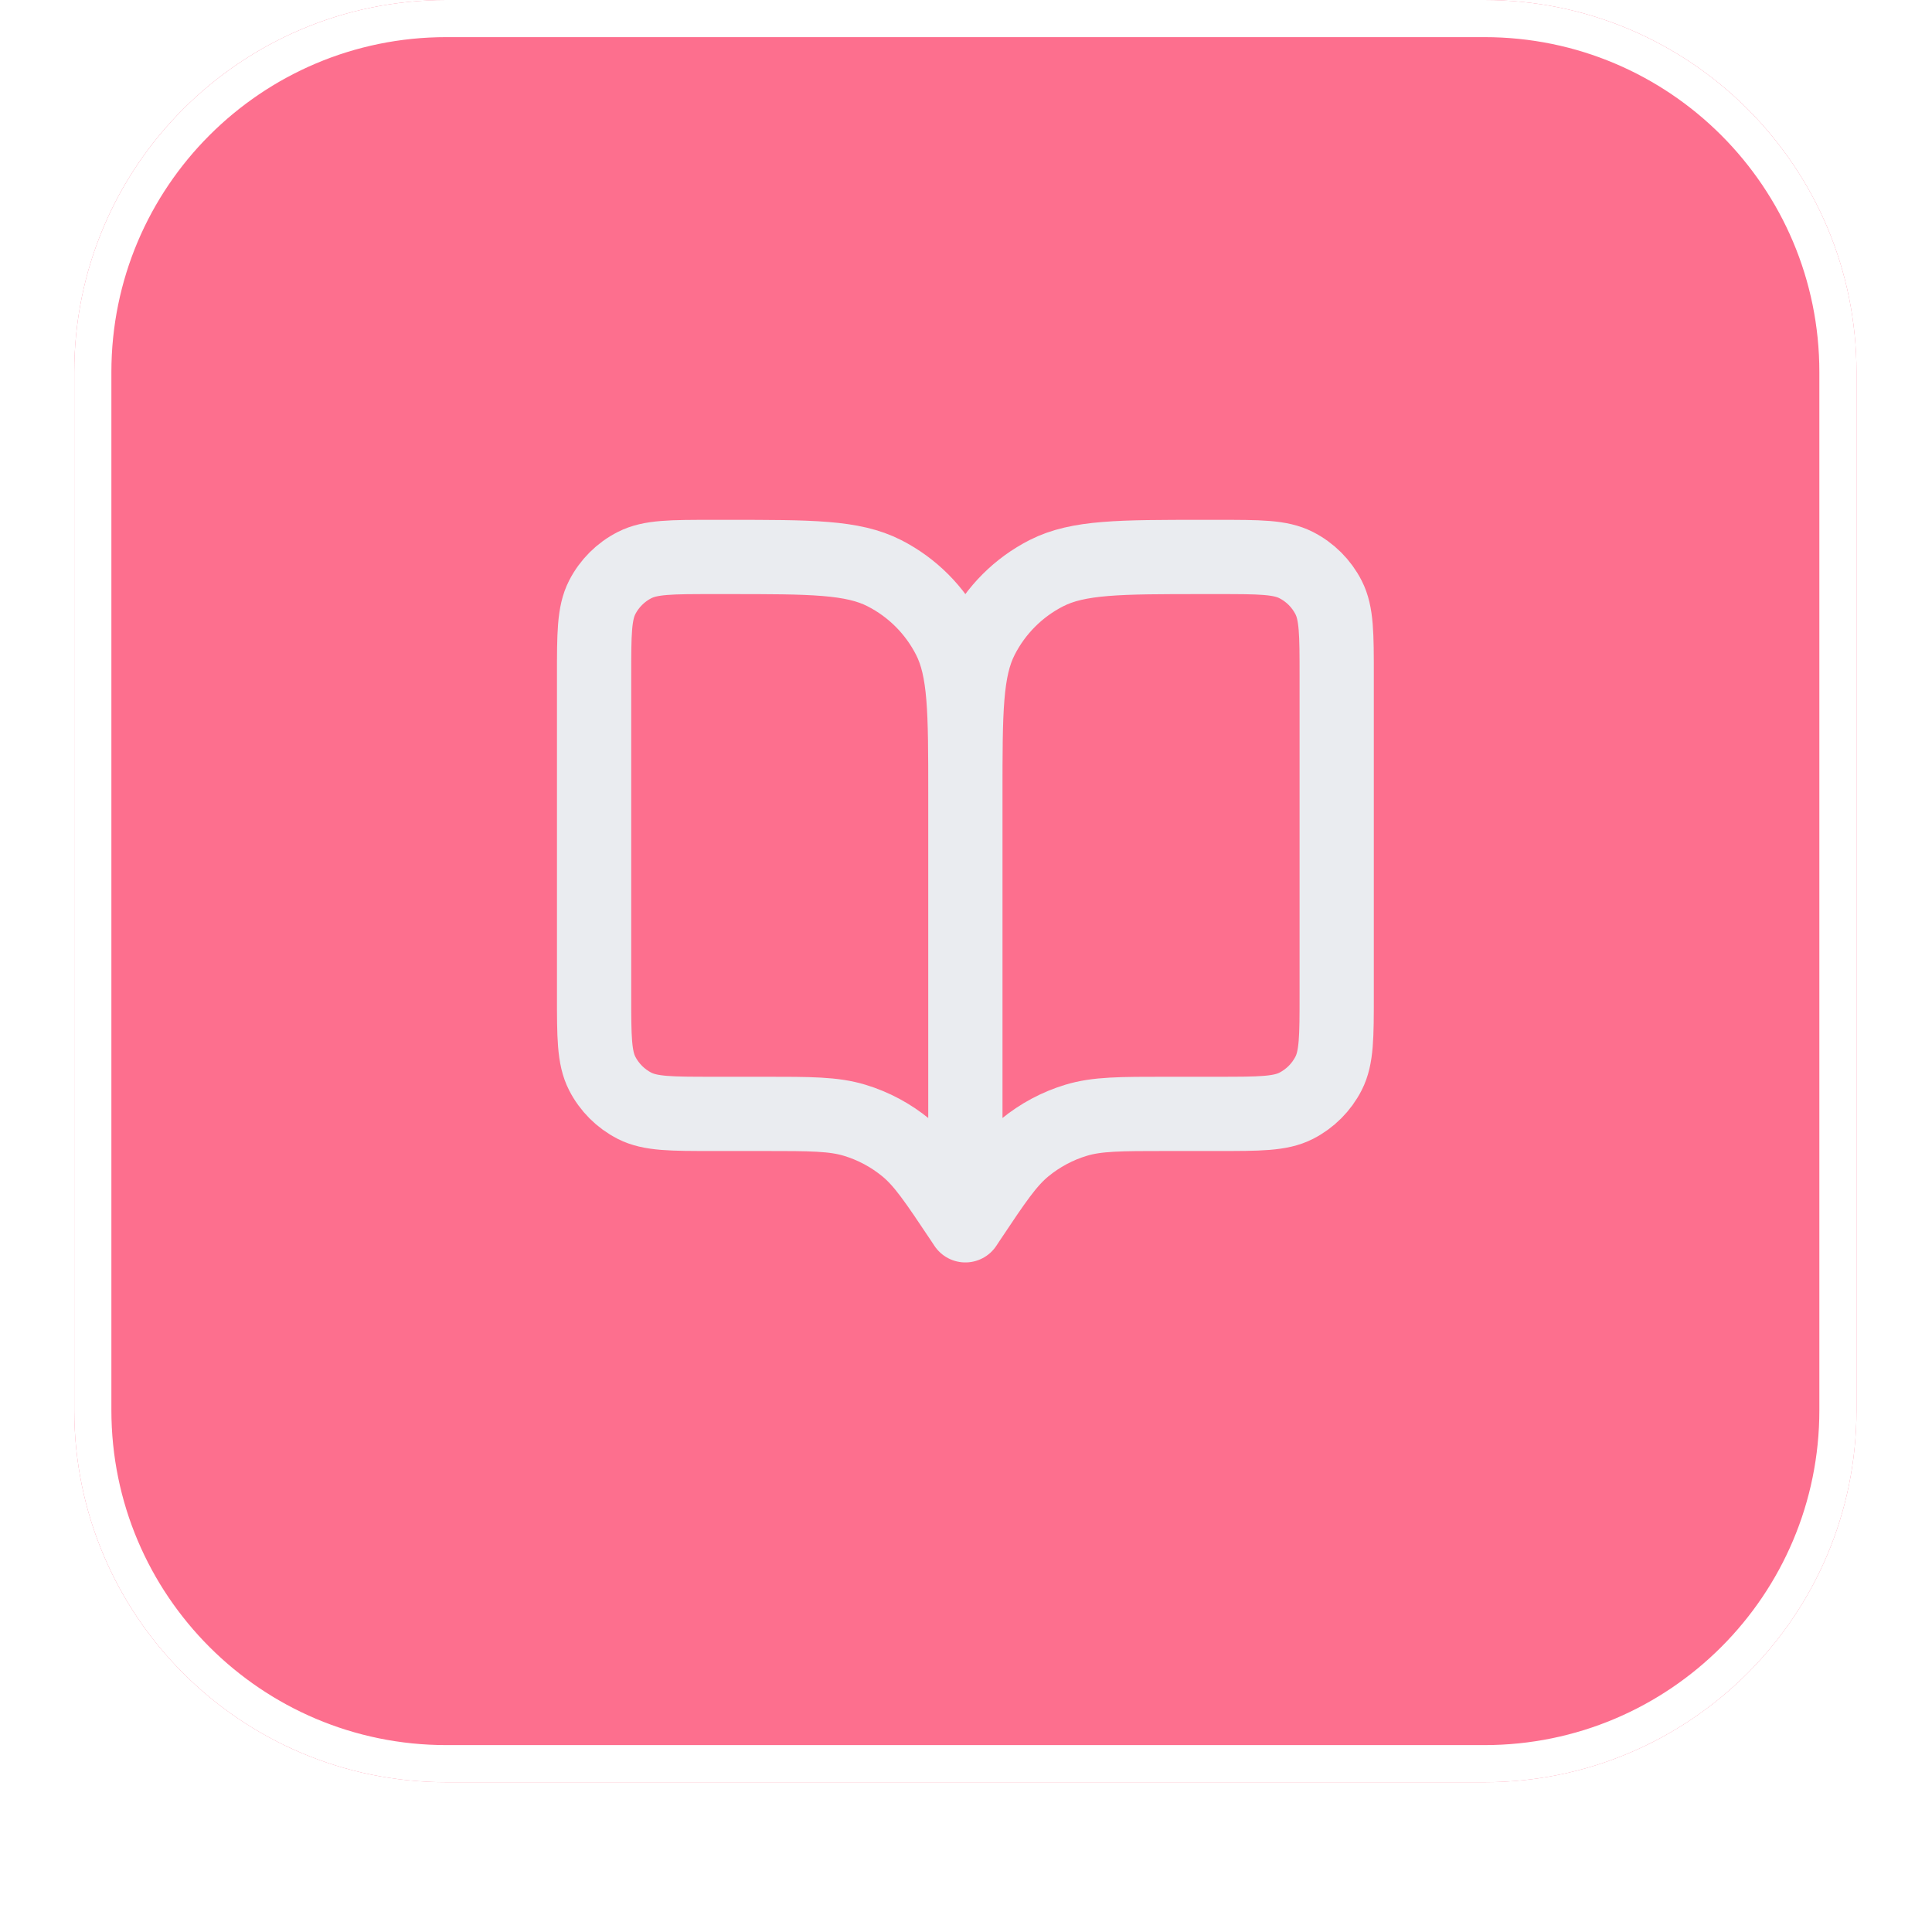<svg width="46" height="46" viewBox="0 0 46 46" fill="none" xmlns="http://www.w3.org/2000/svg">
<g filter="url(#filter0_dii_255_507)">
<path d="M1.768 9.743C1.768 4.85 5.734 0.884 10.627 0.884H35.343C40.236 0.884 44.202 4.85 44.202 9.743V34.459C44.202 39.352 40.236 43.318 35.343 43.318H10.627C5.734 43.318 1.768 39.352 1.768 34.459V9.743Z" fill="#FD6F8E"/>
<path d="M10.627 1.326H35.343C39.992 1.326 43.76 5.095 43.76 9.743V34.459C43.76 39.108 39.992 42.876 35.343 42.876H10.627C5.979 42.876 2.21 39.108 2.21 34.459V9.743C2.21 5.095 5.979 1.326 10.627 1.326Z" stroke="white" stroke-width="0.884"/>
<path d="M22.985 30.058L22.897 29.925C22.282 29.004 21.975 28.543 21.57 28.21C21.211 27.915 20.797 27.693 20.352 27.558C19.849 27.405 19.296 27.405 18.189 27.405H16.974C15.983 27.405 15.488 27.405 15.11 27.213C14.777 27.043 14.507 26.773 14.337 26.44C14.145 26.062 14.145 25.567 14.145 24.576V16.974C14.145 15.983 14.145 15.488 14.337 15.11C14.507 14.777 14.777 14.507 15.11 14.338C15.488 14.145 15.983 14.145 16.974 14.145H17.327C19.308 14.145 20.298 14.145 21.054 14.53C21.72 14.869 22.261 15.41 22.6 16.076C22.985 16.832 22.985 17.822 22.985 19.803M22.985 30.058V19.803M22.985 30.058L23.073 29.925C23.688 29.004 23.995 28.543 24.4 28.21C24.759 27.915 25.173 27.693 25.618 27.558C26.12 27.405 26.674 27.405 27.781 27.405H28.997C29.987 27.405 30.482 27.405 30.86 27.213C31.193 27.043 31.463 26.773 31.633 26.44C31.826 26.062 31.826 25.567 31.826 24.576V16.974C31.826 15.983 31.826 15.488 31.633 15.11C31.463 14.777 31.193 14.507 30.86 14.338C30.482 14.145 29.987 14.145 28.997 14.145H28.643C26.663 14.145 25.672 14.145 24.916 14.53C24.25 14.869 23.709 15.41 23.37 16.076C22.985 16.832 22.985 17.822 22.985 19.803" stroke="#EAECF0" stroke-width="1.768" stroke-linecap="round"/>
</g>
<defs>
<filter id="filter0_dii_255_507" x="-2.92063e-05" y="-1.46031e-05" width="45.97" height="45.971" filterUnits="userSpaceOnUse" color-interpolation-filters="sRGB">
<feFlood flood-opacity="0" result="BackgroundImageFix"/>
<feColorMatrix in="SourceAlpha" type="matrix" values="0 0 0 0 0 0 0 0 0 0 0 0 0 0 0 0 0 0 127 0" result="hardAlpha"/>
<feOffset dy="0.884"/>
<feGaussianBlur stdDeviation="0.884"/>
<feColorMatrix type="matrix" values="0 0 0 0 0.039 0 0 0 0 0.05 0 0 0 0 0.071 0 0 0 0.05 0"/>
<feBlend mode="normal" in2="BackgroundImageFix" result="effect1_dropShadow_255_507"/>
<feBlend mode="normal" in="SourceGraphic" in2="effect1_dropShadow_255_507" result="shape"/>
<feColorMatrix in="SourceAlpha" type="matrix" values="0 0 0 0 0 0 0 0 0 0 0 0 0 0 0 0 0 0 127 0" result="hardAlpha"/>
<feOffset dy="-1.768"/>
<feComposite in2="hardAlpha" operator="arithmetic" k2="-1" k3="1"/>
<feColorMatrix type="matrix" values="0 0 0 0 0.039 0 0 0 0 0.05 0 0 0 0 0.071 0 0 0 0.05 0"/>
<feBlend mode="normal" in2="shape" result="effect2_innerShadow_255_507"/>
<feColorMatrix in="SourceAlpha" type="matrix" values="0 0 0 0 0 0 0 0 0 0 0 0 0 0 0 0 0 0 127 0" result="hardAlpha"/>
<feMorphology radius="0.884" operator="erode" in="SourceAlpha" result="effect3_innerShadow_255_507"/>
<feOffset/>
<feComposite in2="hardAlpha" operator="arithmetic" k2="-1" k3="1"/>
<feColorMatrix type="matrix" values="0 0 0 0 0.039 0 0 0 0 0.05 0 0 0 0 0.071 0 0 0 0.18 0"/>
<feBlend mode="normal" in2="effect2_innerShadow_255_507" result="effect3_innerShadow_255_507"/>
</filter>
</defs>
</svg>
